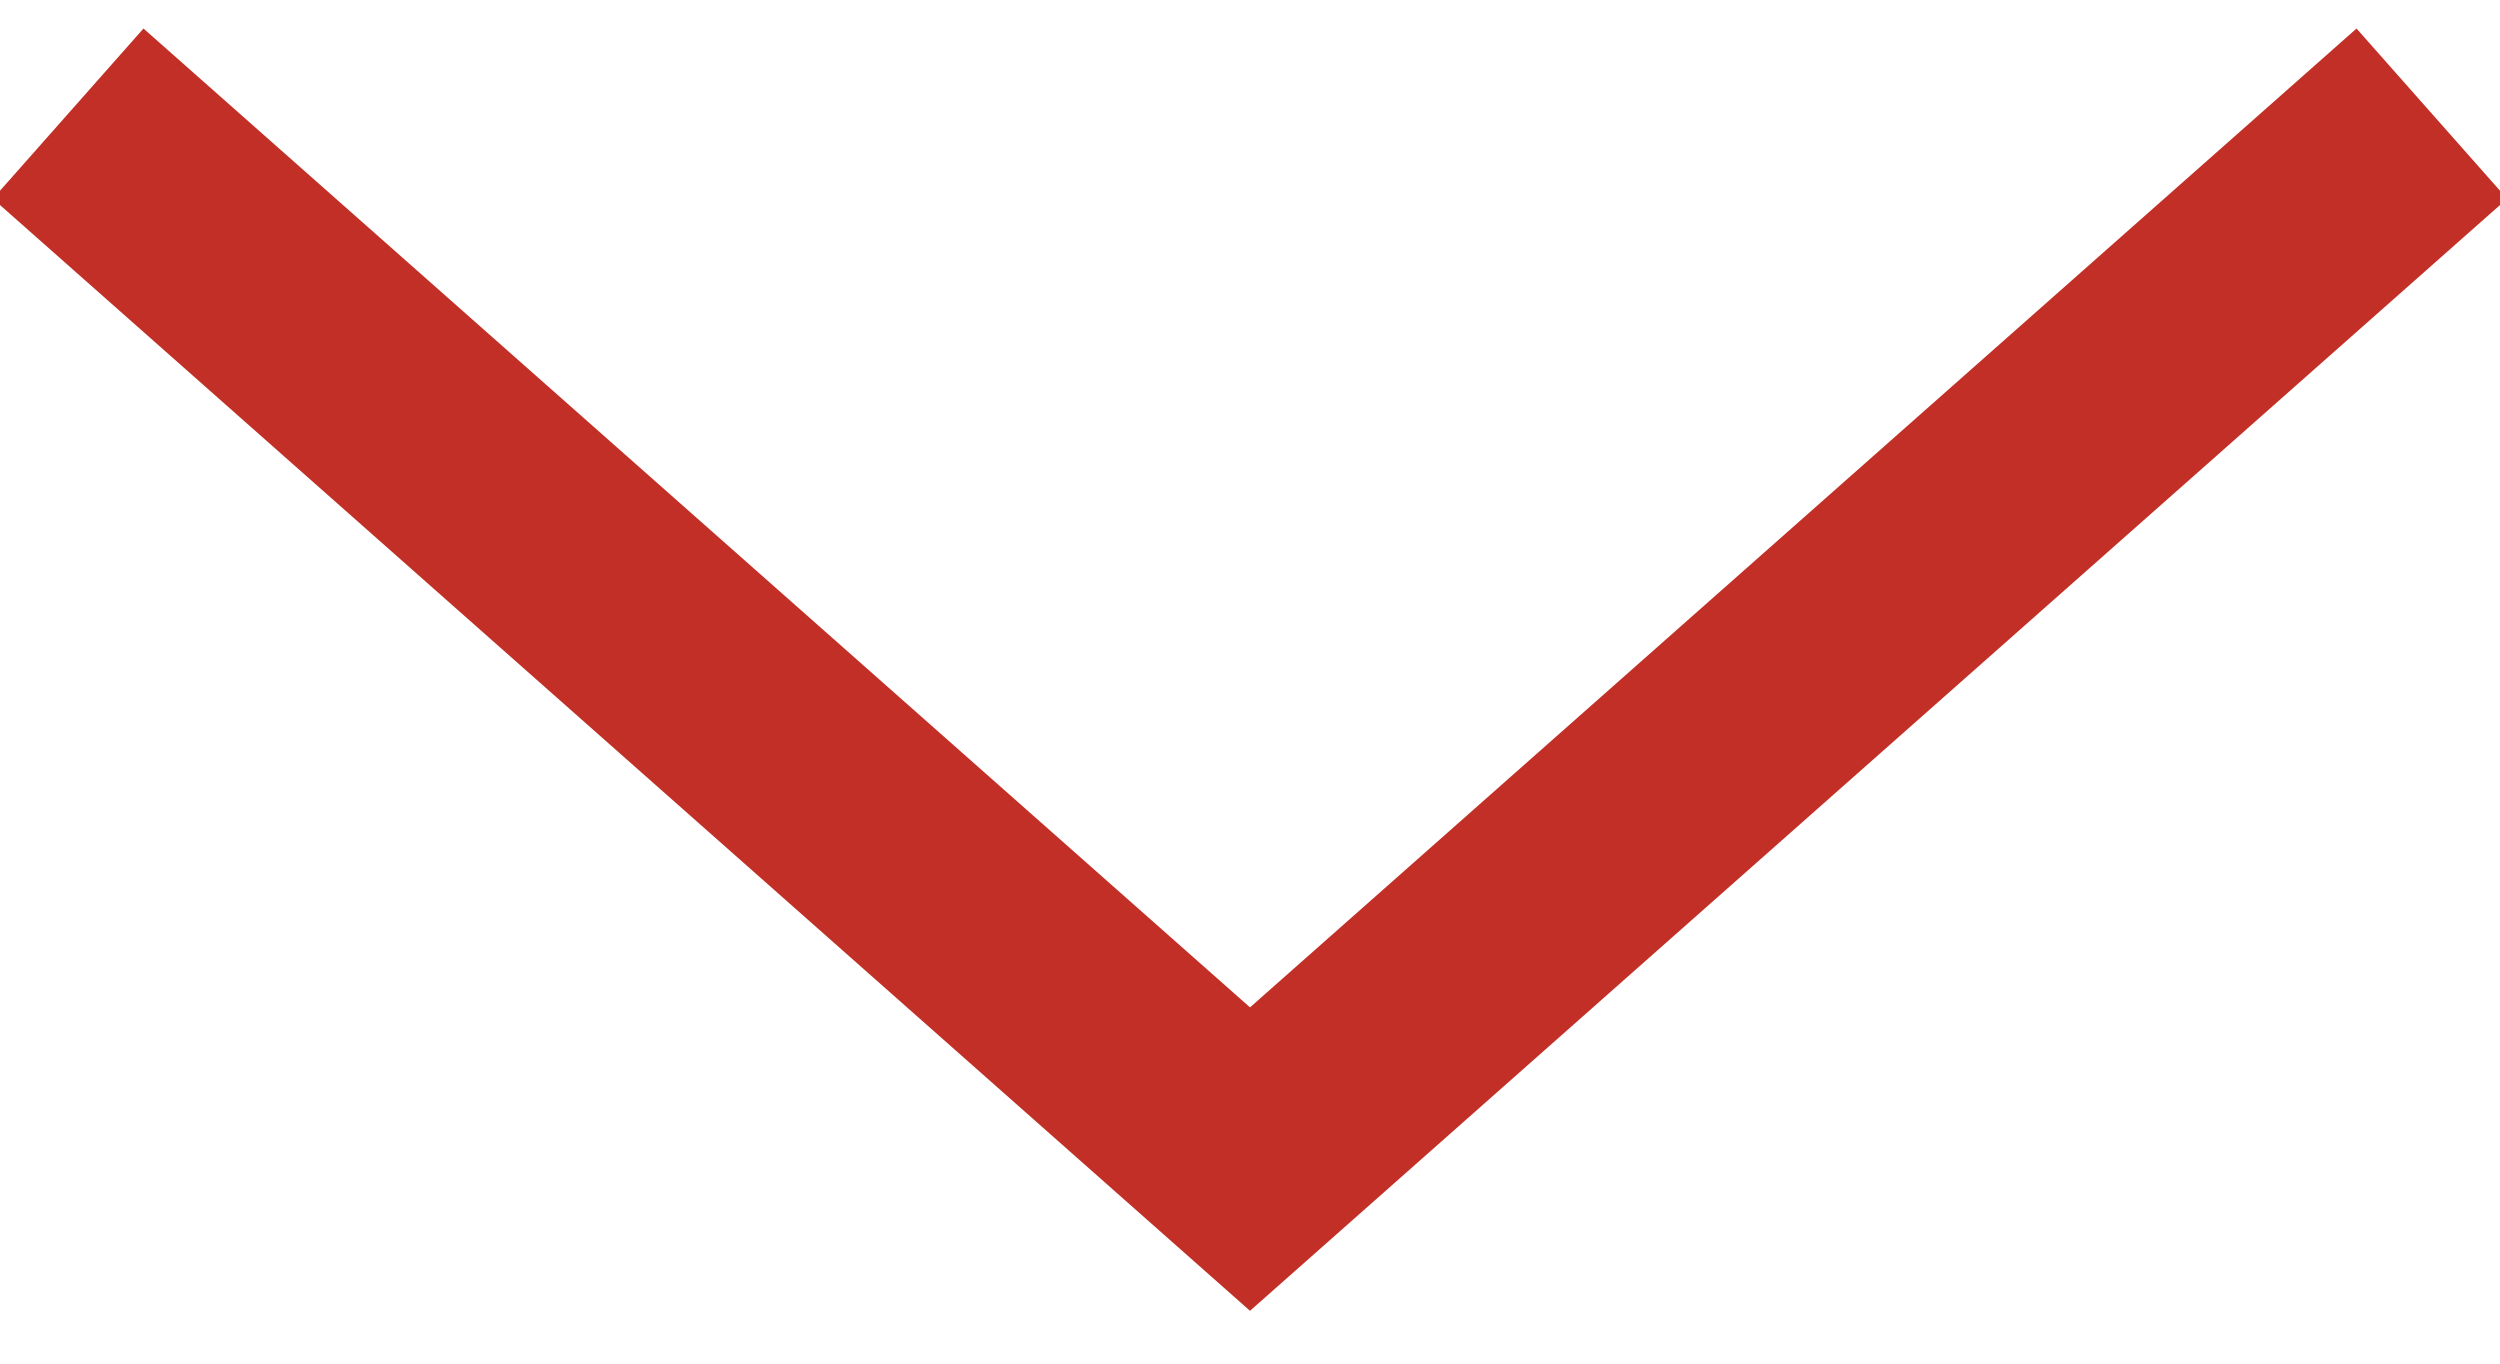 <?xml version="1.0" encoding="UTF-8" standalone="no"?>
<!-- Generator: Adobe Illustrator 25.3.1, SVG Export Plug-In . SVG Version: 6.00 Build 0)  -->

<svg
   enable-background="new 0 0 11 6"
   version="1.1"
   viewBox="0 0 11 6"
   xml:space="preserve"
   id="svg6"
   sodipodi:docname="arrow-down-red.svg"
   inkscape:version="1.1.1 (c3084ef, 2021-09-22)"
   xmlns:inkscape="http://www.inkscape.org/namespaces/inkscape"
   xmlns:sodipodi="http://sodipodi.sourceforge.net/DTD/sodipodi-0.dtd"
   xmlns="http://www.w3.org/2000/svg"
   xmlns:svg="http://www.w3.org/2000/svg"><defs
   id="defs10" /><sodipodi:namedview
   id="namedview8"
   pagecolor="#ffffff"
   bordercolor="#666666"
   borderopacity="1.0"
   inkscape:pageshadow="2"
   inkscape:pageopacity="0.0"
   inkscape:pagecheckerboard="0"
   showgrid="false"
   inkscape:zoom="111.63636"
   inkscape:cx="5.5"
   inkscape:cy="3.0008143"
   inkscape:window-width="883"
   inkscape:window-height="480"
   inkscape:window-x="0"
   inkscape:window-y="25"
   inkscape:window-maximized="0"
   inkscape:current-layer="svg6" />
<style
   type="text/css"
   id="style2">
	.st0{fill:none;stroke:#2B2A29;}
</style>
<path
   class="st0"
   d="m0.3 0.5 5.2 4.6 5.2-4.6"
   stroke="#c22f26"
   id="path4"
   style="stroke:#c22f26;stroke-opacity:1" />
</svg>
